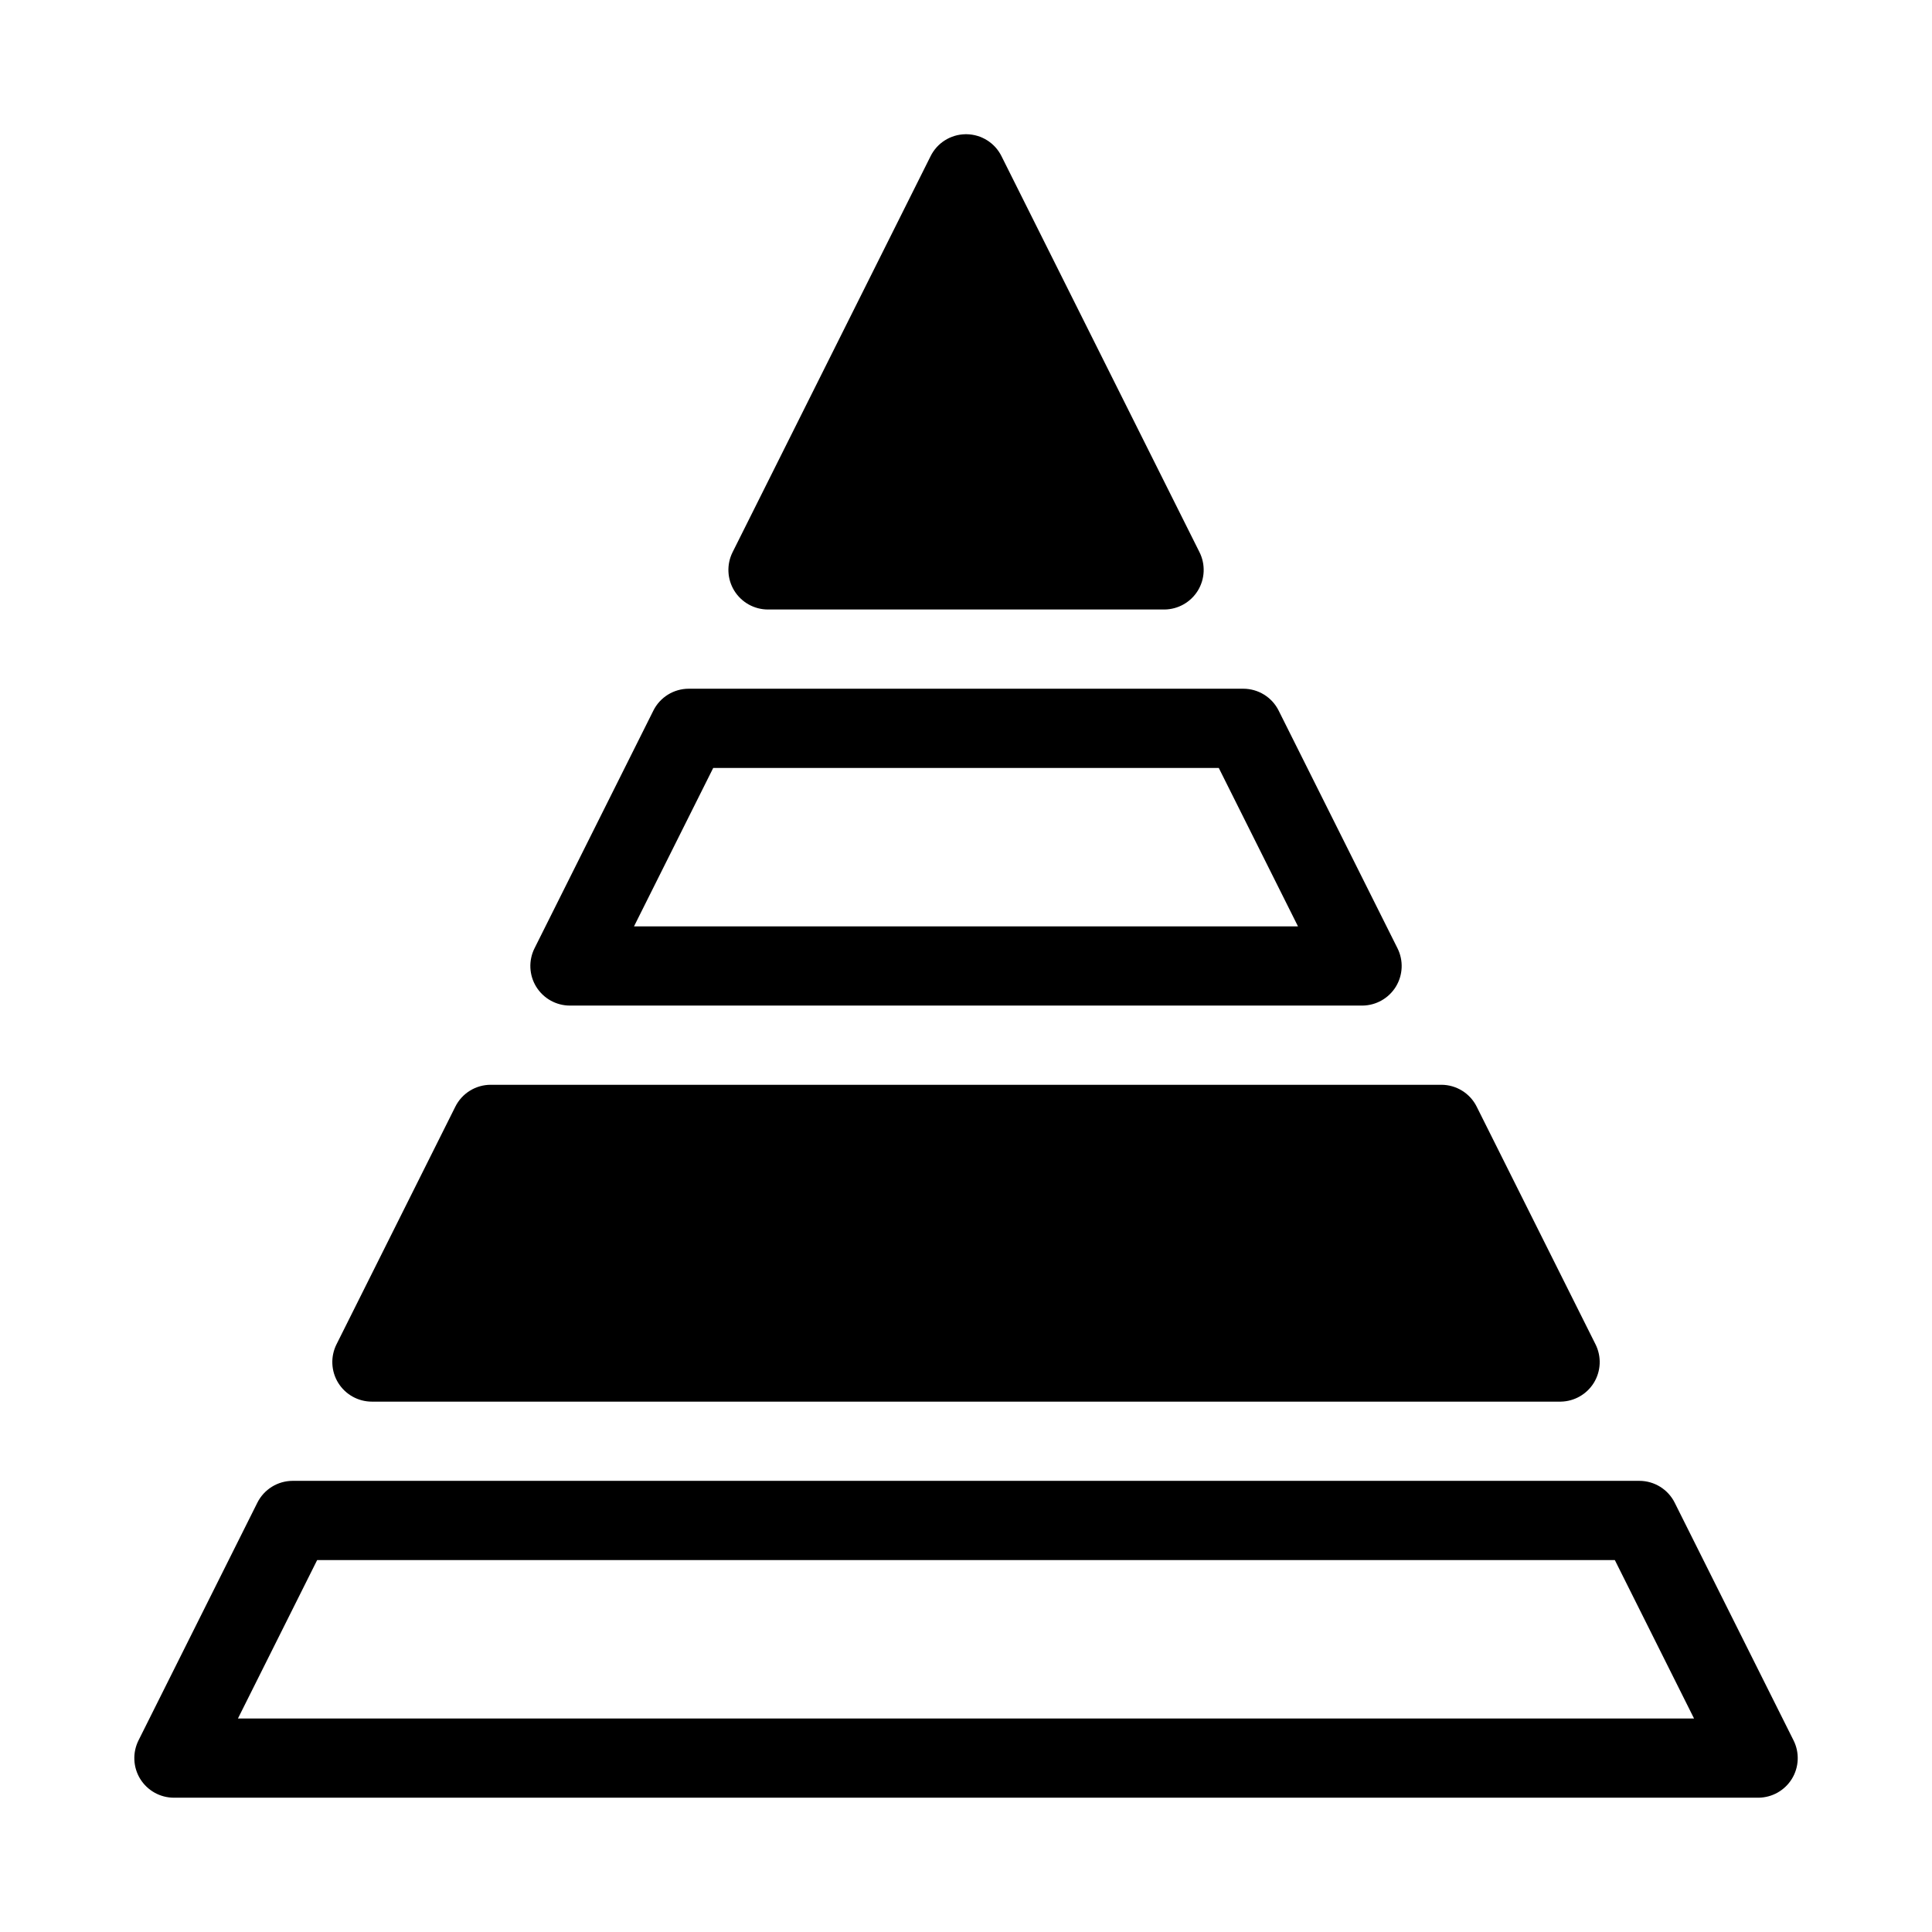 <?xml version="1.0" encoding="UTF-8"?>
<!-- Uploaded to: SVG Find, www.svgfind.com, Generator: SVG Find Mixer Tools -->
<svg fill="#000000" width="800px" height="800px" version="1.1" viewBox="144 144 512 512" xmlns="http://www.w3.org/2000/svg">
 <path d="m190.08 620.41h420.01c3.578-0.062 6.875-1.93 8.766-4.977 1.91-3.098 2.078-6.957 0.453-10.211l-31.488-62.977c-1.773-3.559-5.406-5.805-9.383-5.805h-356.86c-3.977 0-7.609 2.246-9.383 5.805l-31.488 62.977c-1.625 3.254-1.457 7.117 0.453 10.211 1.922 3.098 5.289 4.977 8.934 4.977zm37.977-62.977h343.89l20.992 41.984h-385.88l20.992-41.984zm14.504-41.984h315.05c3.578-0.062 6.875-1.93 8.766-4.977 1.91-3.098 2.078-6.957 0.453-10.211l-31.488-62.977c-1.773-3.559-5.406-5.805-9.383-5.805h-251.91c-3.977 0-7.609 2.246-9.383 5.805l-31.488 62.977c-1.625 3.254-1.457 7.117 0.453 10.211 1.922 3.098 5.289 4.977 8.934 4.977zm52.48-104.96h210.09c3.578-0.062 6.875-1.93 8.766-4.977 1.91-3.098 2.078-6.957 0.453-10.211l-31.488-62.977c-1.773-3.559-5.406-5.805-9.383-5.805h-146.95c-3.977 0-7.609 2.246-9.383 5.805l-31.488 62.977c-1.625 3.254-1.457 7.117 0.453 10.211 1.922 3.098 5.289 4.977 8.934 4.977zm37.977-62.977h133.97l20.992 41.984h-175.96l20.992-41.984zm67.176-167.94h-0.375c-3.906 0.074-7.453 2.297-9.195 5.805l-52.48 104.96c-1.625 3.254-1.457 7.117 0.453 10.211 1.922 3.098 5.289 4.977 8.934 4.977h105.13c3.578-0.062 6.875-1.93 8.766-4.977 1.91-3.098 2.078-6.957 0.453-10.211l-52.48-104.96c-1.742-3.504-5.289-5.731-9.195-5.805z" fill-rule="evenodd"/>
</svg>
